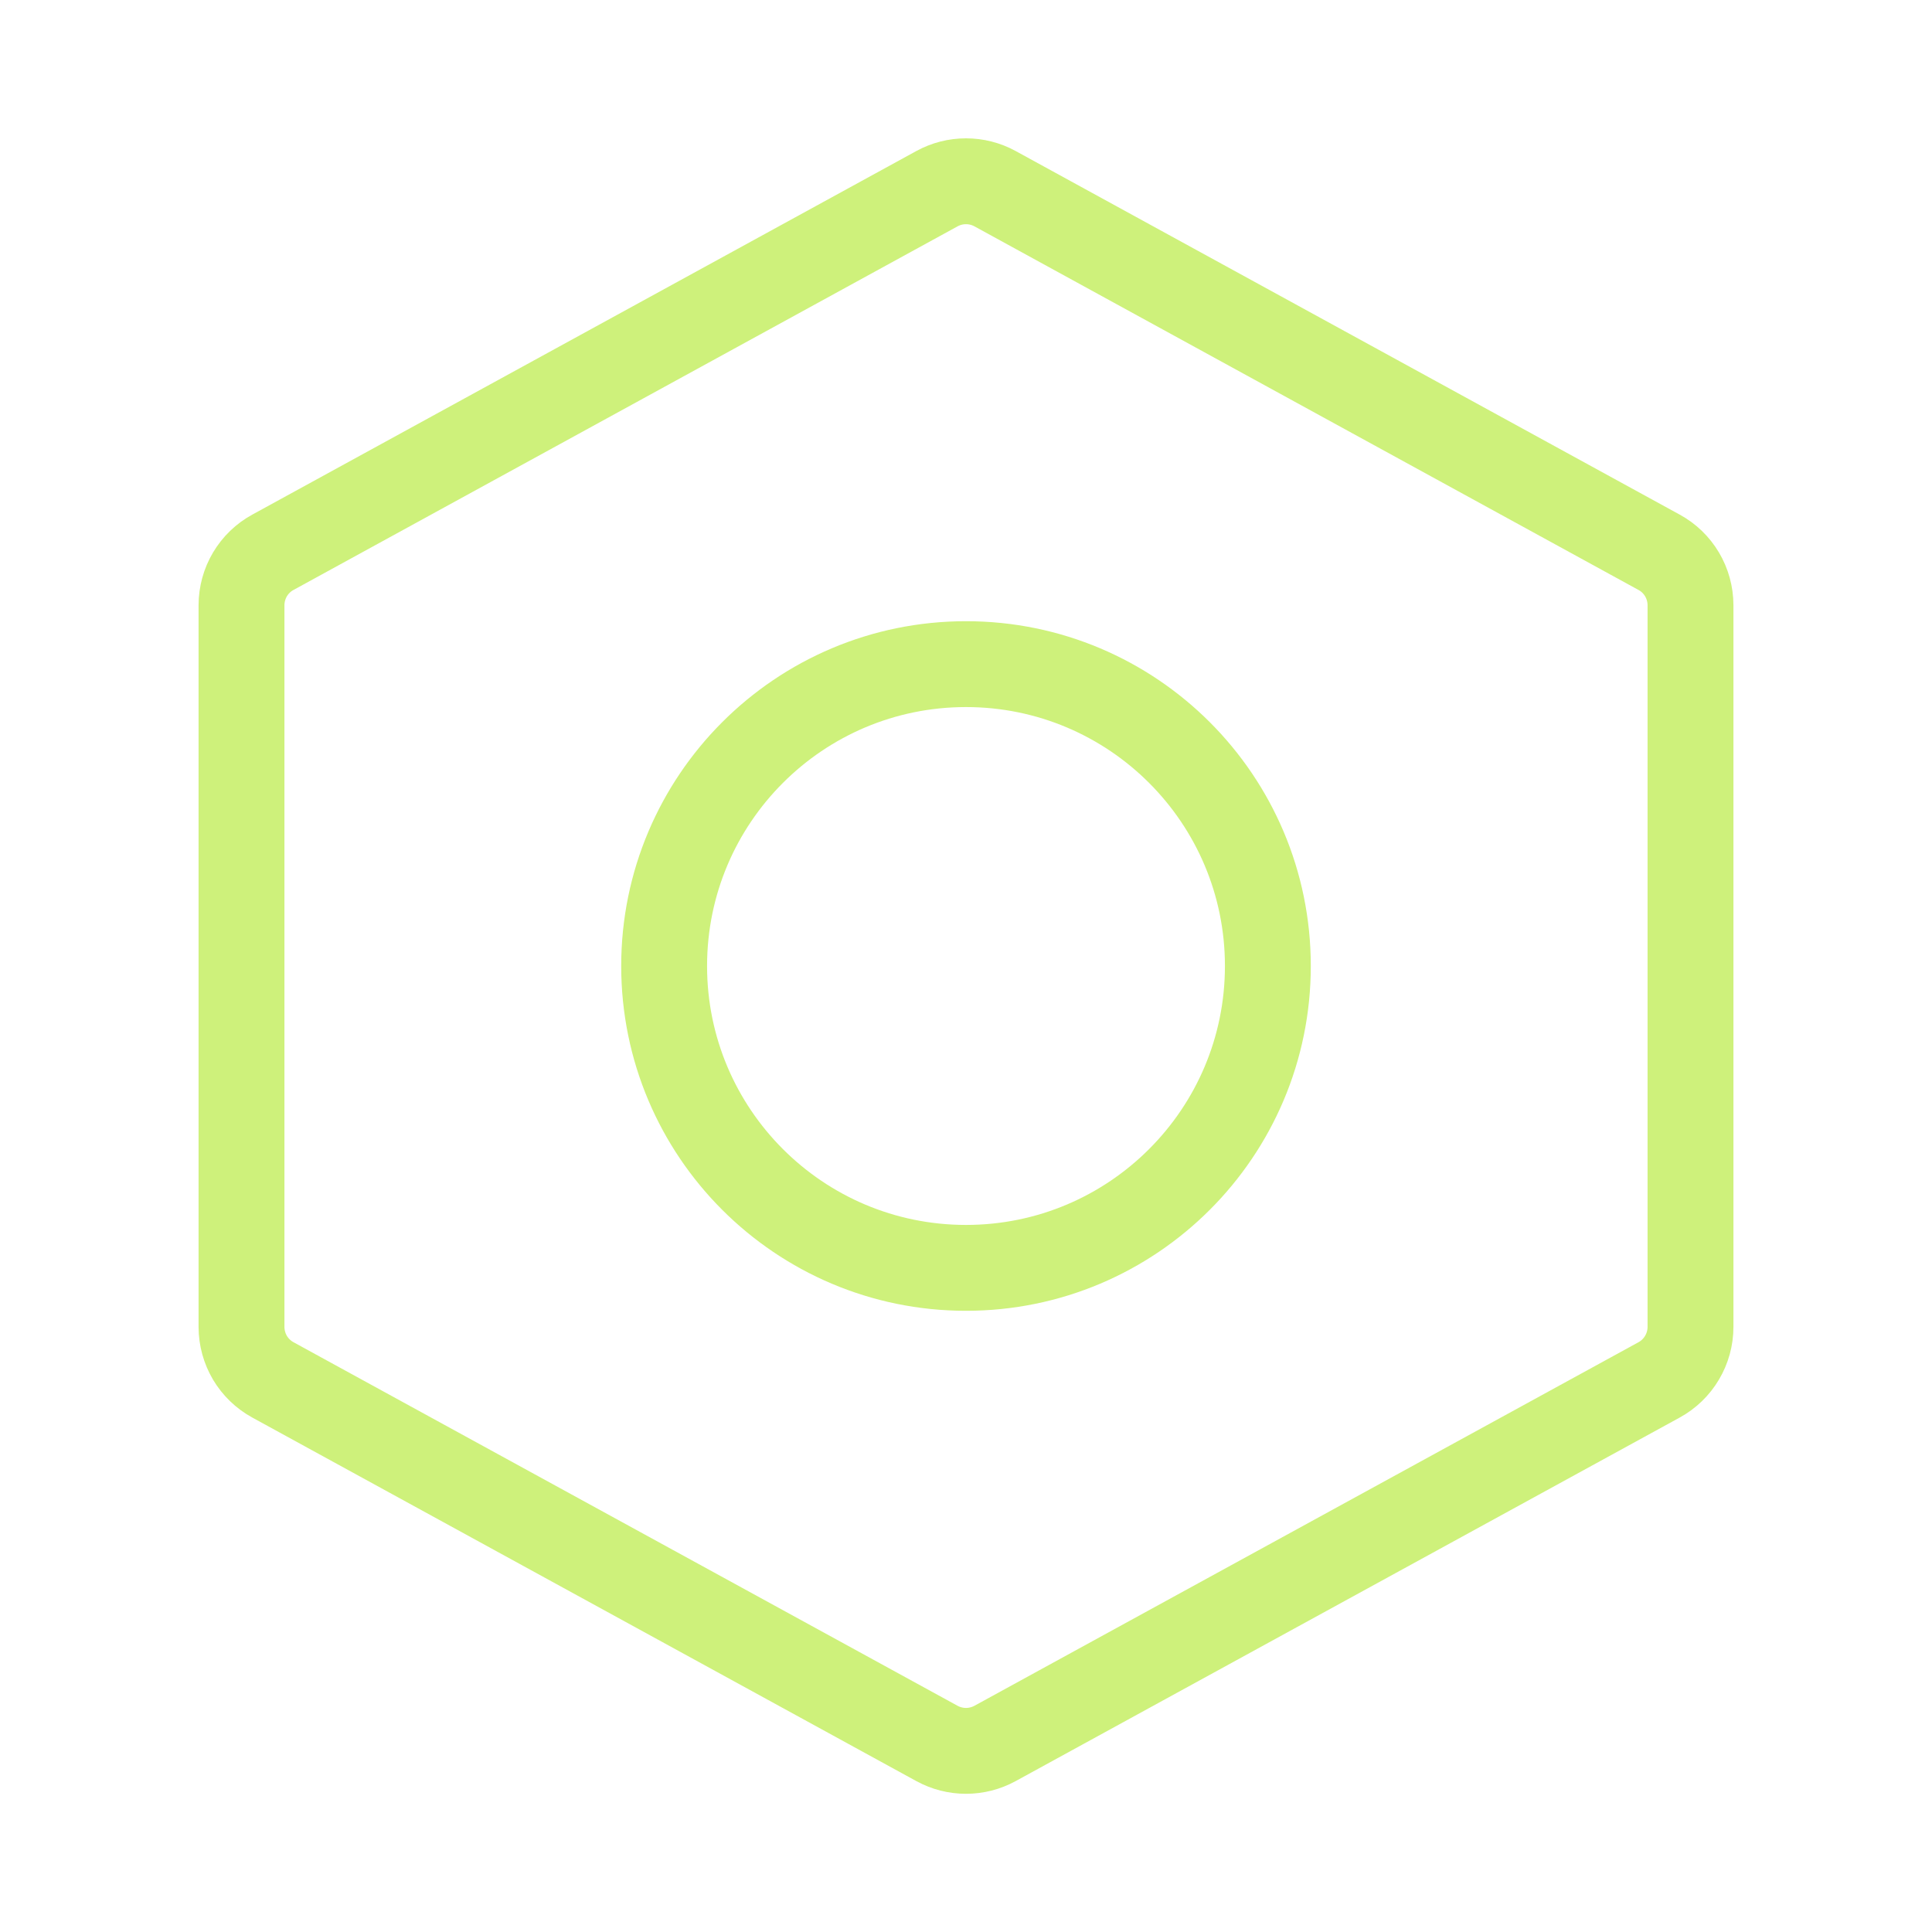 <svg width="45" height="45" viewBox="0 0 45 45" fill="none" xmlns="http://www.w3.org/2000/svg">
<path d="M22.5 29.531C26.383 29.531 29.531 26.383 29.531 22.5C29.531 18.617 26.383 15.469 22.5 15.469C18.617 15.469 15.469 18.617 15.469 22.5C15.469 26.383 18.617 29.531 22.5 29.531Z" stroke="#CEF17B" stroke-width="2" stroke-linecap="round" stroke-linejoin="round"/>
<path d="M38.644 32.14L23.175 40.609C22.968 40.722 22.736 40.781 22.5 40.781C22.264 40.781 22.032 40.722 21.825 40.609L6.356 32.14C6.135 32.019 5.951 31.841 5.822 31.625C5.694 31.408 5.626 31.161 5.625 30.909V14.094C5.626 13.842 5.694 13.595 5.822 13.379C5.951 13.162 6.135 12.984 6.356 12.864L21.825 4.394C22.032 4.281 22.264 4.222 22.5 4.222C22.736 4.222 22.968 4.281 23.175 4.394L38.644 12.864C38.865 12.984 39.049 13.162 39.178 13.379C39.306 13.595 39.374 13.842 39.375 14.094V30.906C39.375 31.158 39.307 31.406 39.178 31.623C39.05 31.84 38.865 32.019 38.644 32.14Z" stroke="#CEF17B" stroke-width="2" stroke-linecap="round" stroke-linejoin="round"/>
</svg>
